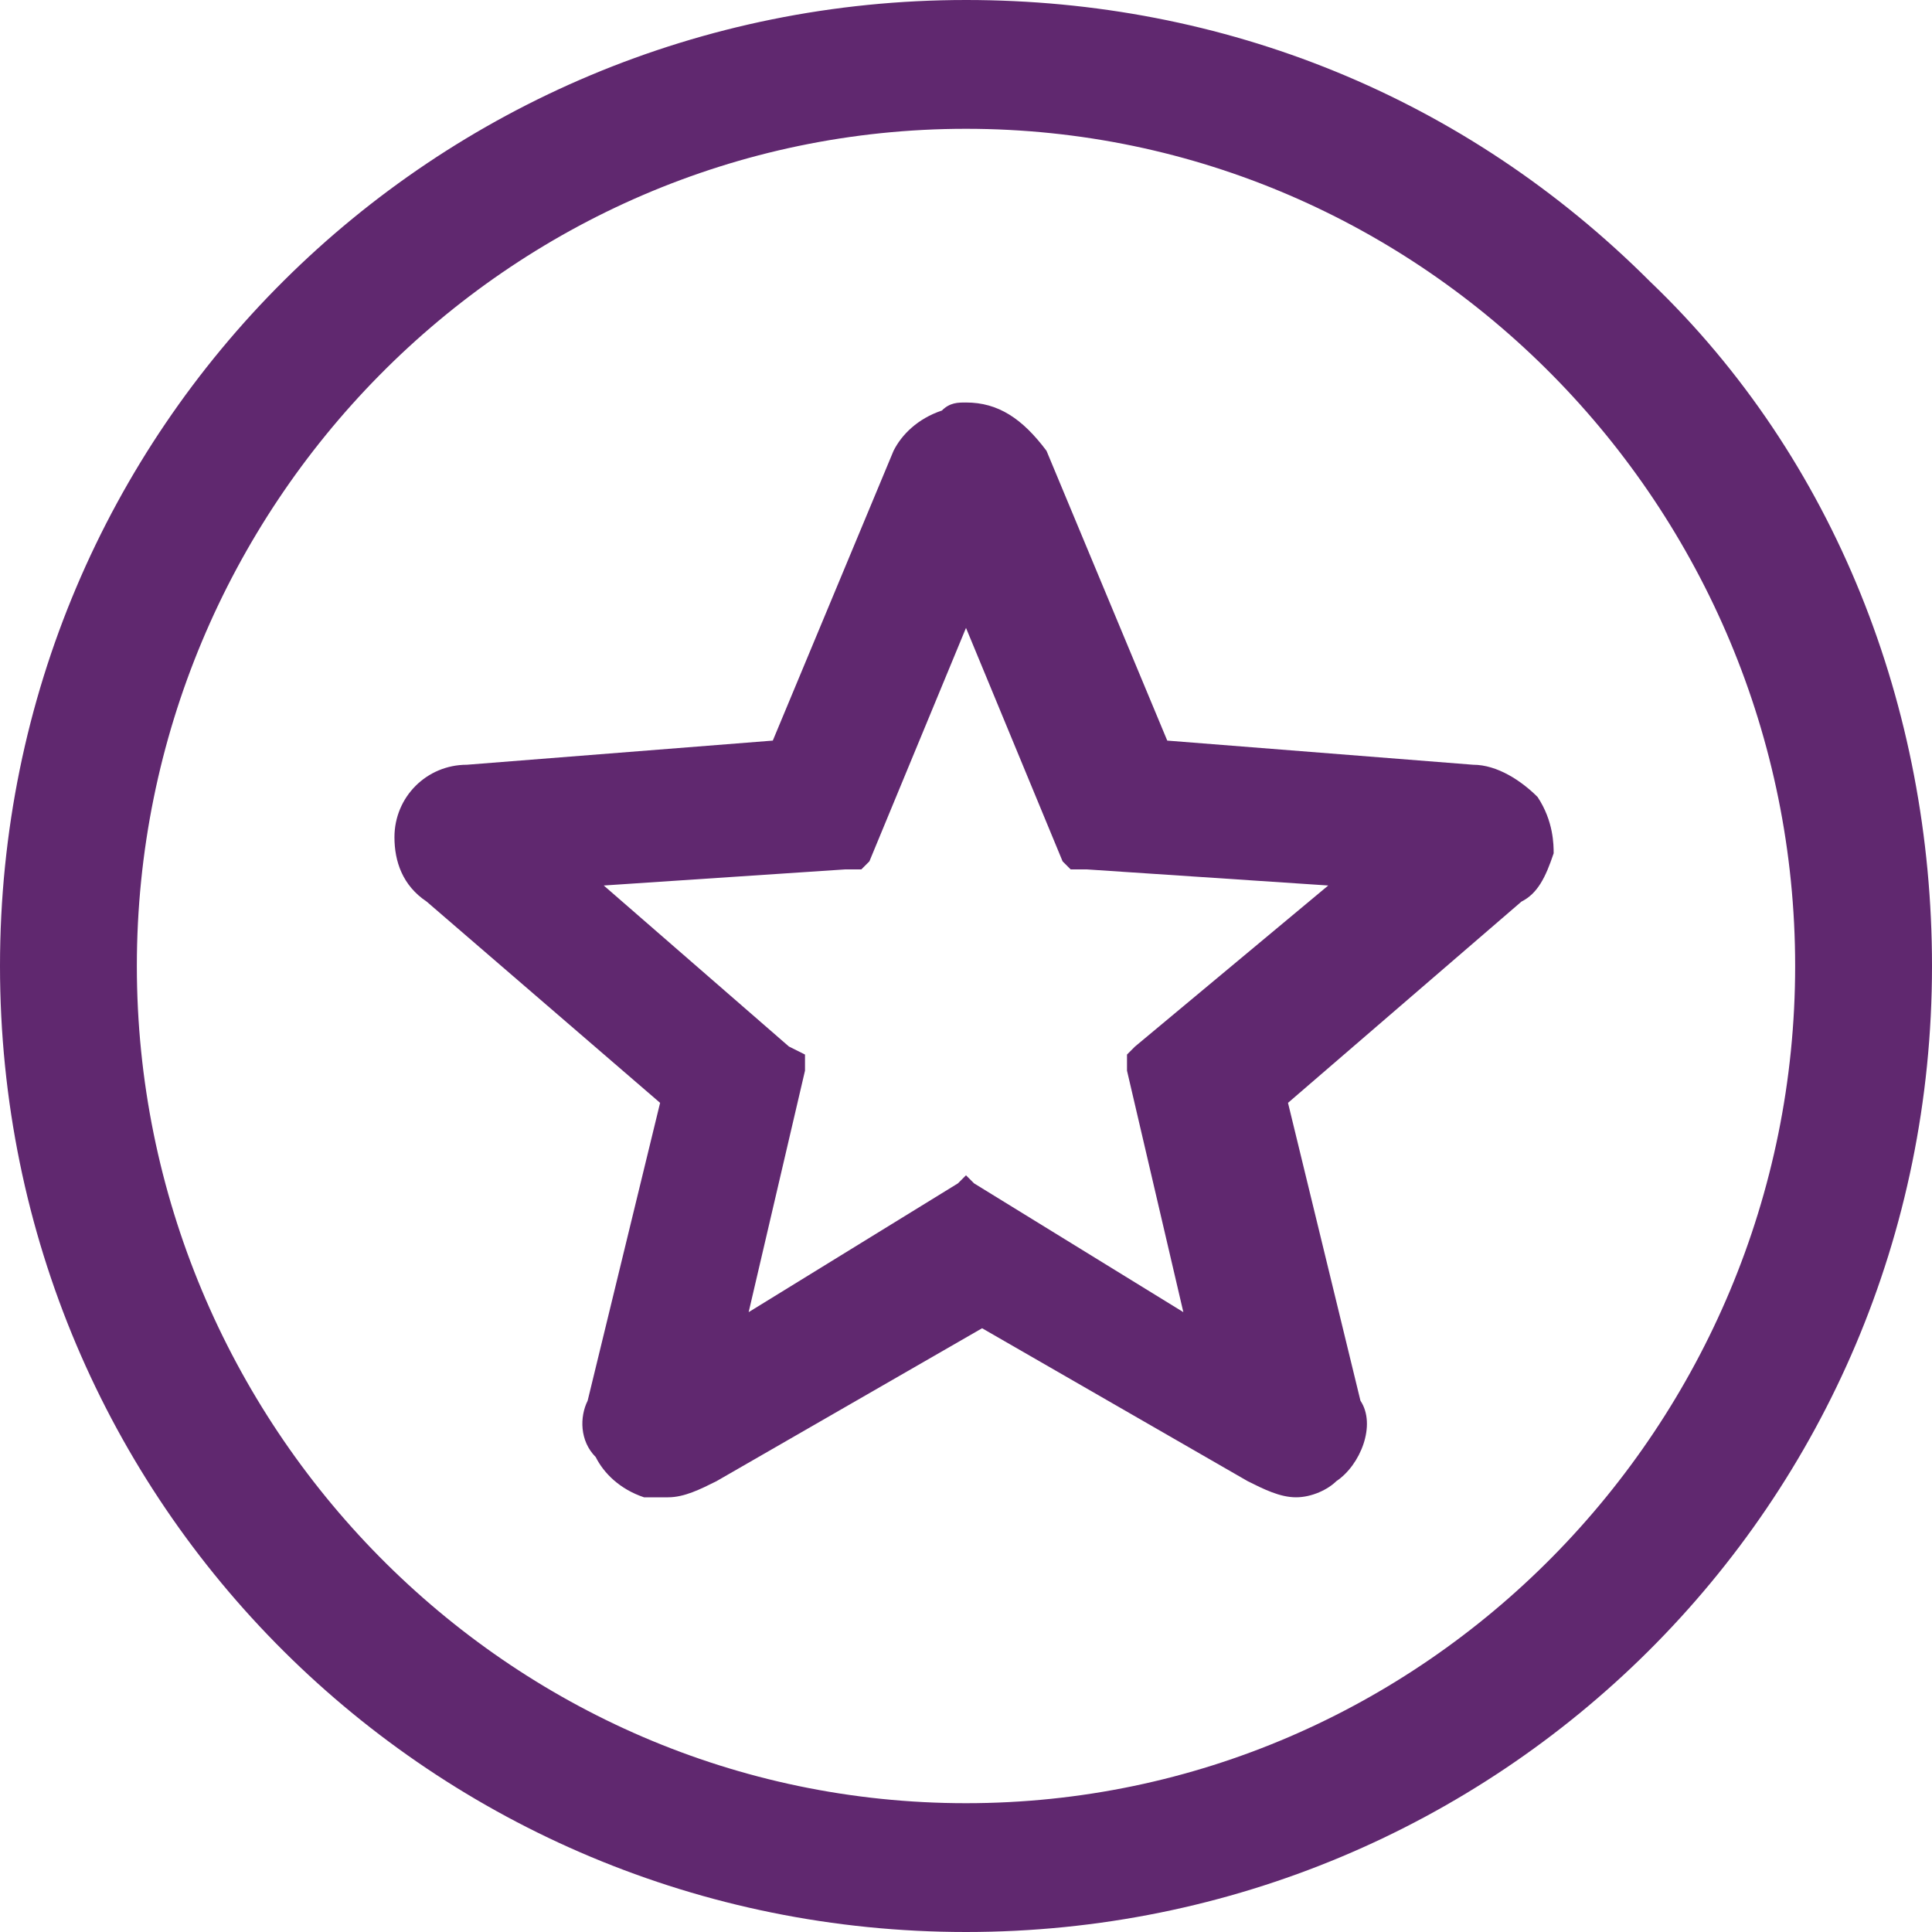 <?xml version="1.0" encoding="UTF-8"?> <svg xmlns="http://www.w3.org/2000/svg" xmlns:xlink="http://www.w3.org/1999/xlink" version="1.1" id="Camada_1" x="0px" y="0px" viewBox="0 0 24 24" style="enable-background:new 0 0 24 24;" xml:space="preserve"> <style type="text/css"> .st0{fill:none;stroke:#5D2B81;stroke-width:51;stroke-miterlimit:10;} .st1{fill:#60286F;} </style> <path class="st0" d="M-27.1-341.9"></path> <g> <path class="st1" d="M19.1,9.9c-0.2-0.2-0.5-0.4-0.8-0.4l-3.8-0.3L13,5.6C12.7,5.2,12.4,5,12,5c-0.1,0-0.2,0-0.3,0.1 c-0.3,0.1-0.5,0.3-0.6,0.5L9.6,9.2L5.8,9.5c-0.5,0-0.9,0.4-0.9,0.9c0,0.3,0.1,0.6,0.4,0.8l2.9,2.5l-0.9,3.7 c-0.1,0.2-0.1,0.5,0.1,0.7c0.1,0.2,0.3,0.4,0.6,0.5c0.1,0,0.2,0,0.3,0c0.2,0,0.4-0.1,0.6-0.2l3.3-1.9l3.3,1.9 c0.2,0.1,0.4,0.2,0.6,0.2c0.2,0,0.4-0.1,0.5-0.2c0.3-0.2,0.5-0.7,0.3-1L16,13.7l2.9-2.5c0.2-0.1,0.3-0.3,0.4-0.6 C19.3,10.5,19.3,10.2,19.1,9.9z M15.3,12l-1.2,1L14,13.1v0.2l0.7,3l-2.6-1.6L12,14.6l-0.1,0.1l-2.6,1.6l0.7-3v-0.2L9.8,13L7.5,11 l3-0.2h0.2l0.1-0.1L12,7.8l1.2,2.9l0.1,0.1h0.2l3,0.2L15.3,12z"></path> <path class="st1" d="M20.5,3.5C18.2,1.2,15.2,0,12,0C5.4,0,0,5.3,0,12s5.4,12,12,12s12-5.3,12-12C24,8.8,22.8,5.7,20.5,3.5z M12,22.4C6.3,22.4,1.7,17.7,1.7,12S6.3,1.6,12,1.6S22.3,6.3,22.3,12S17.7,22.4,12,22.4z"></path> </g> </svg> 
